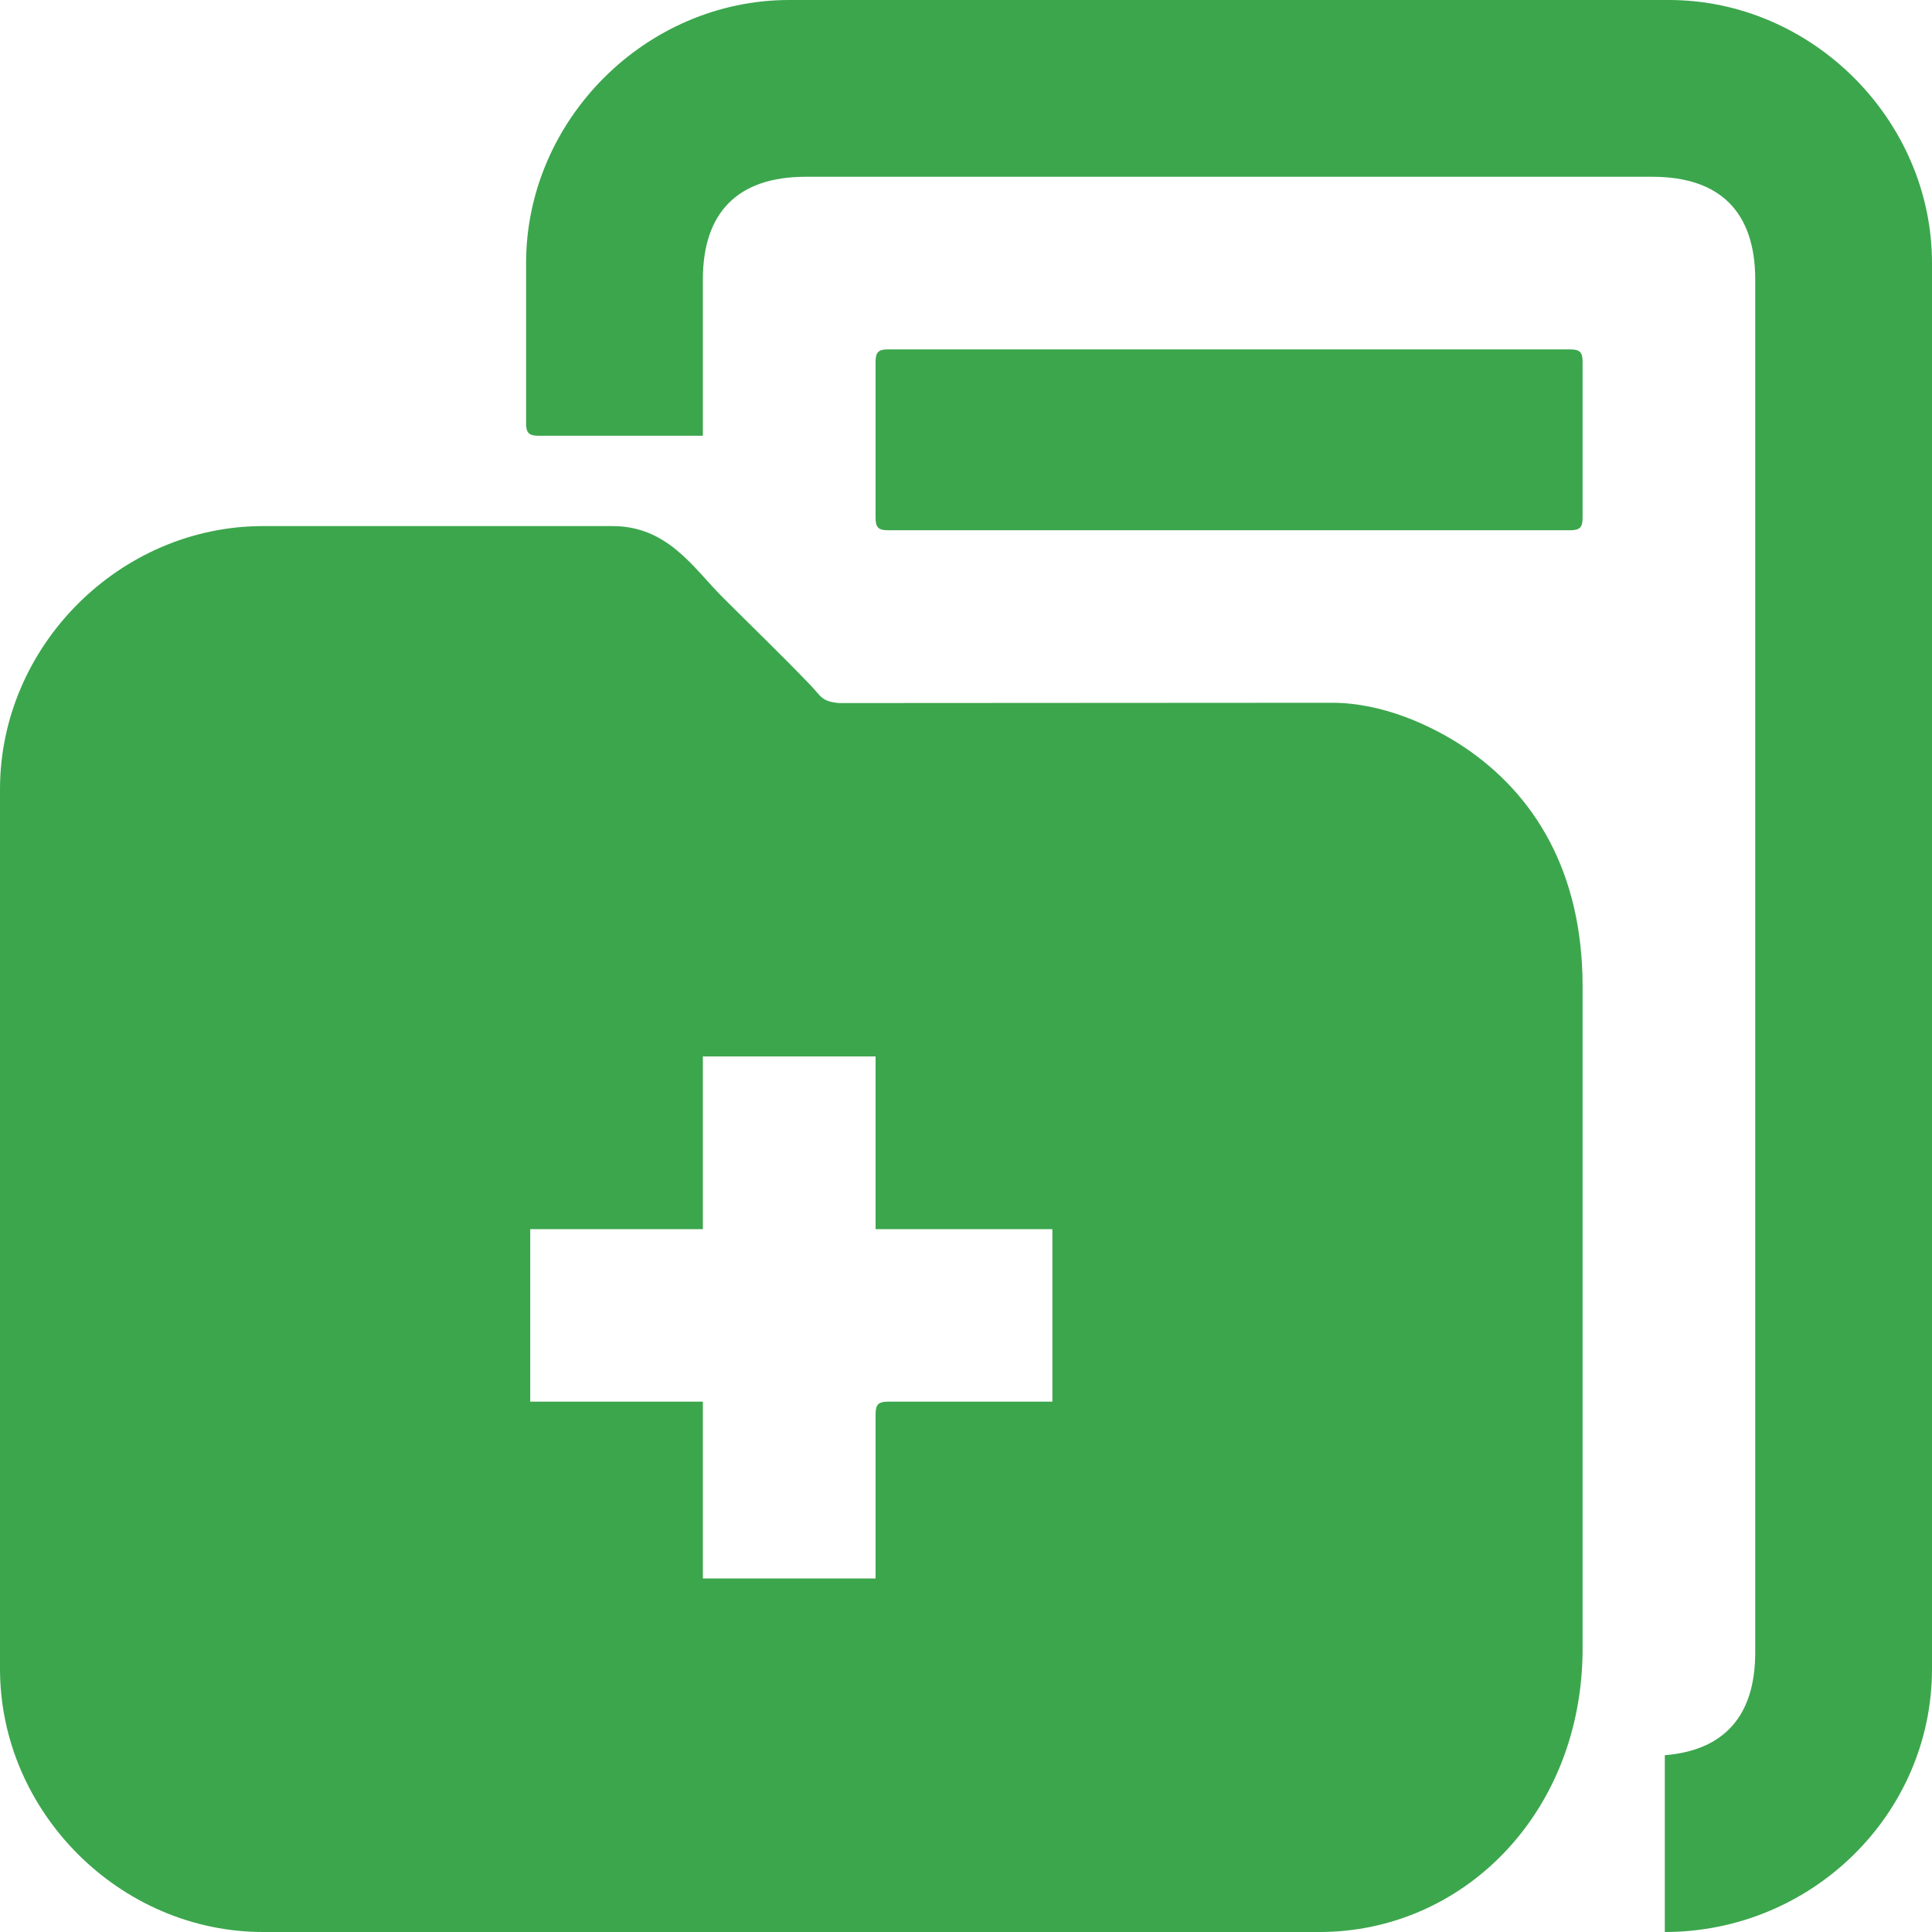 <svg width="20" height="20" viewBox="0 0 20 20" fill="none" xmlns="http://www.w3.org/2000/svg">
<g clip-path="url(#clip0_509_157)">
<path fill-rule="evenodd" clip-rule="evenodd" d="M5.489 12.724H7.276V10.936H9.064V12.724H10.894V14.51H9.191C9.094 14.51 9.064 14.54 9.064 14.639V16.34H7.276V14.51H5.489V12.724ZM9.064 3.745V5.361C9.064 5.46 9.094 5.489 9.191 5.489H16.255C16.354 5.489 16.383 5.46 16.383 5.361V3.745C16.383 3.646 16.354 3.617 16.255 3.617H9.191C9.094 3.617 9.064 3.646 9.064 3.745ZM5.446 2.724V4.383C5.446 4.481 5.476 4.511 5.575 4.511H7.276V2.894C7.276 2.194 7.642 1.83 8.34 1.83H17.106C17.805 1.83 18.17 2.194 18.17 2.894V17.106C18.17 17.768 17.844 18.12 17.234 18.17V20C18.753 20 20 18.782 20 17.276V2.724C20 1.242 18.758 0 17.276 0H8.17C6.686 0 5.446 1.241 5.446 2.724ZM0 8.17V17.276C0 18.758 1.242 20 2.724 20H13.66C15.143 20 16.383 18.772 16.383 17.064V10.213C16.383 9.018 15.879 8.219 15.158 7.735C14.832 7.517 14.321 7.275 13.789 7.275L8.68 7.278C8.504 7.259 8.502 7.211 8.393 7.096C8.087 6.777 7.792 6.494 7.479 6.181C7.178 5.88 6.913 5.446 6.34 5.446H2.724C1.239 5.446 0 6.688 0 8.17Z" fill="#3CA64D"/>
</g>
<defs>
<clipPath id="clip0_509_157">
<rect width="20" height="20" fill="white"/>
</clipPath>
</defs>
</svg>
